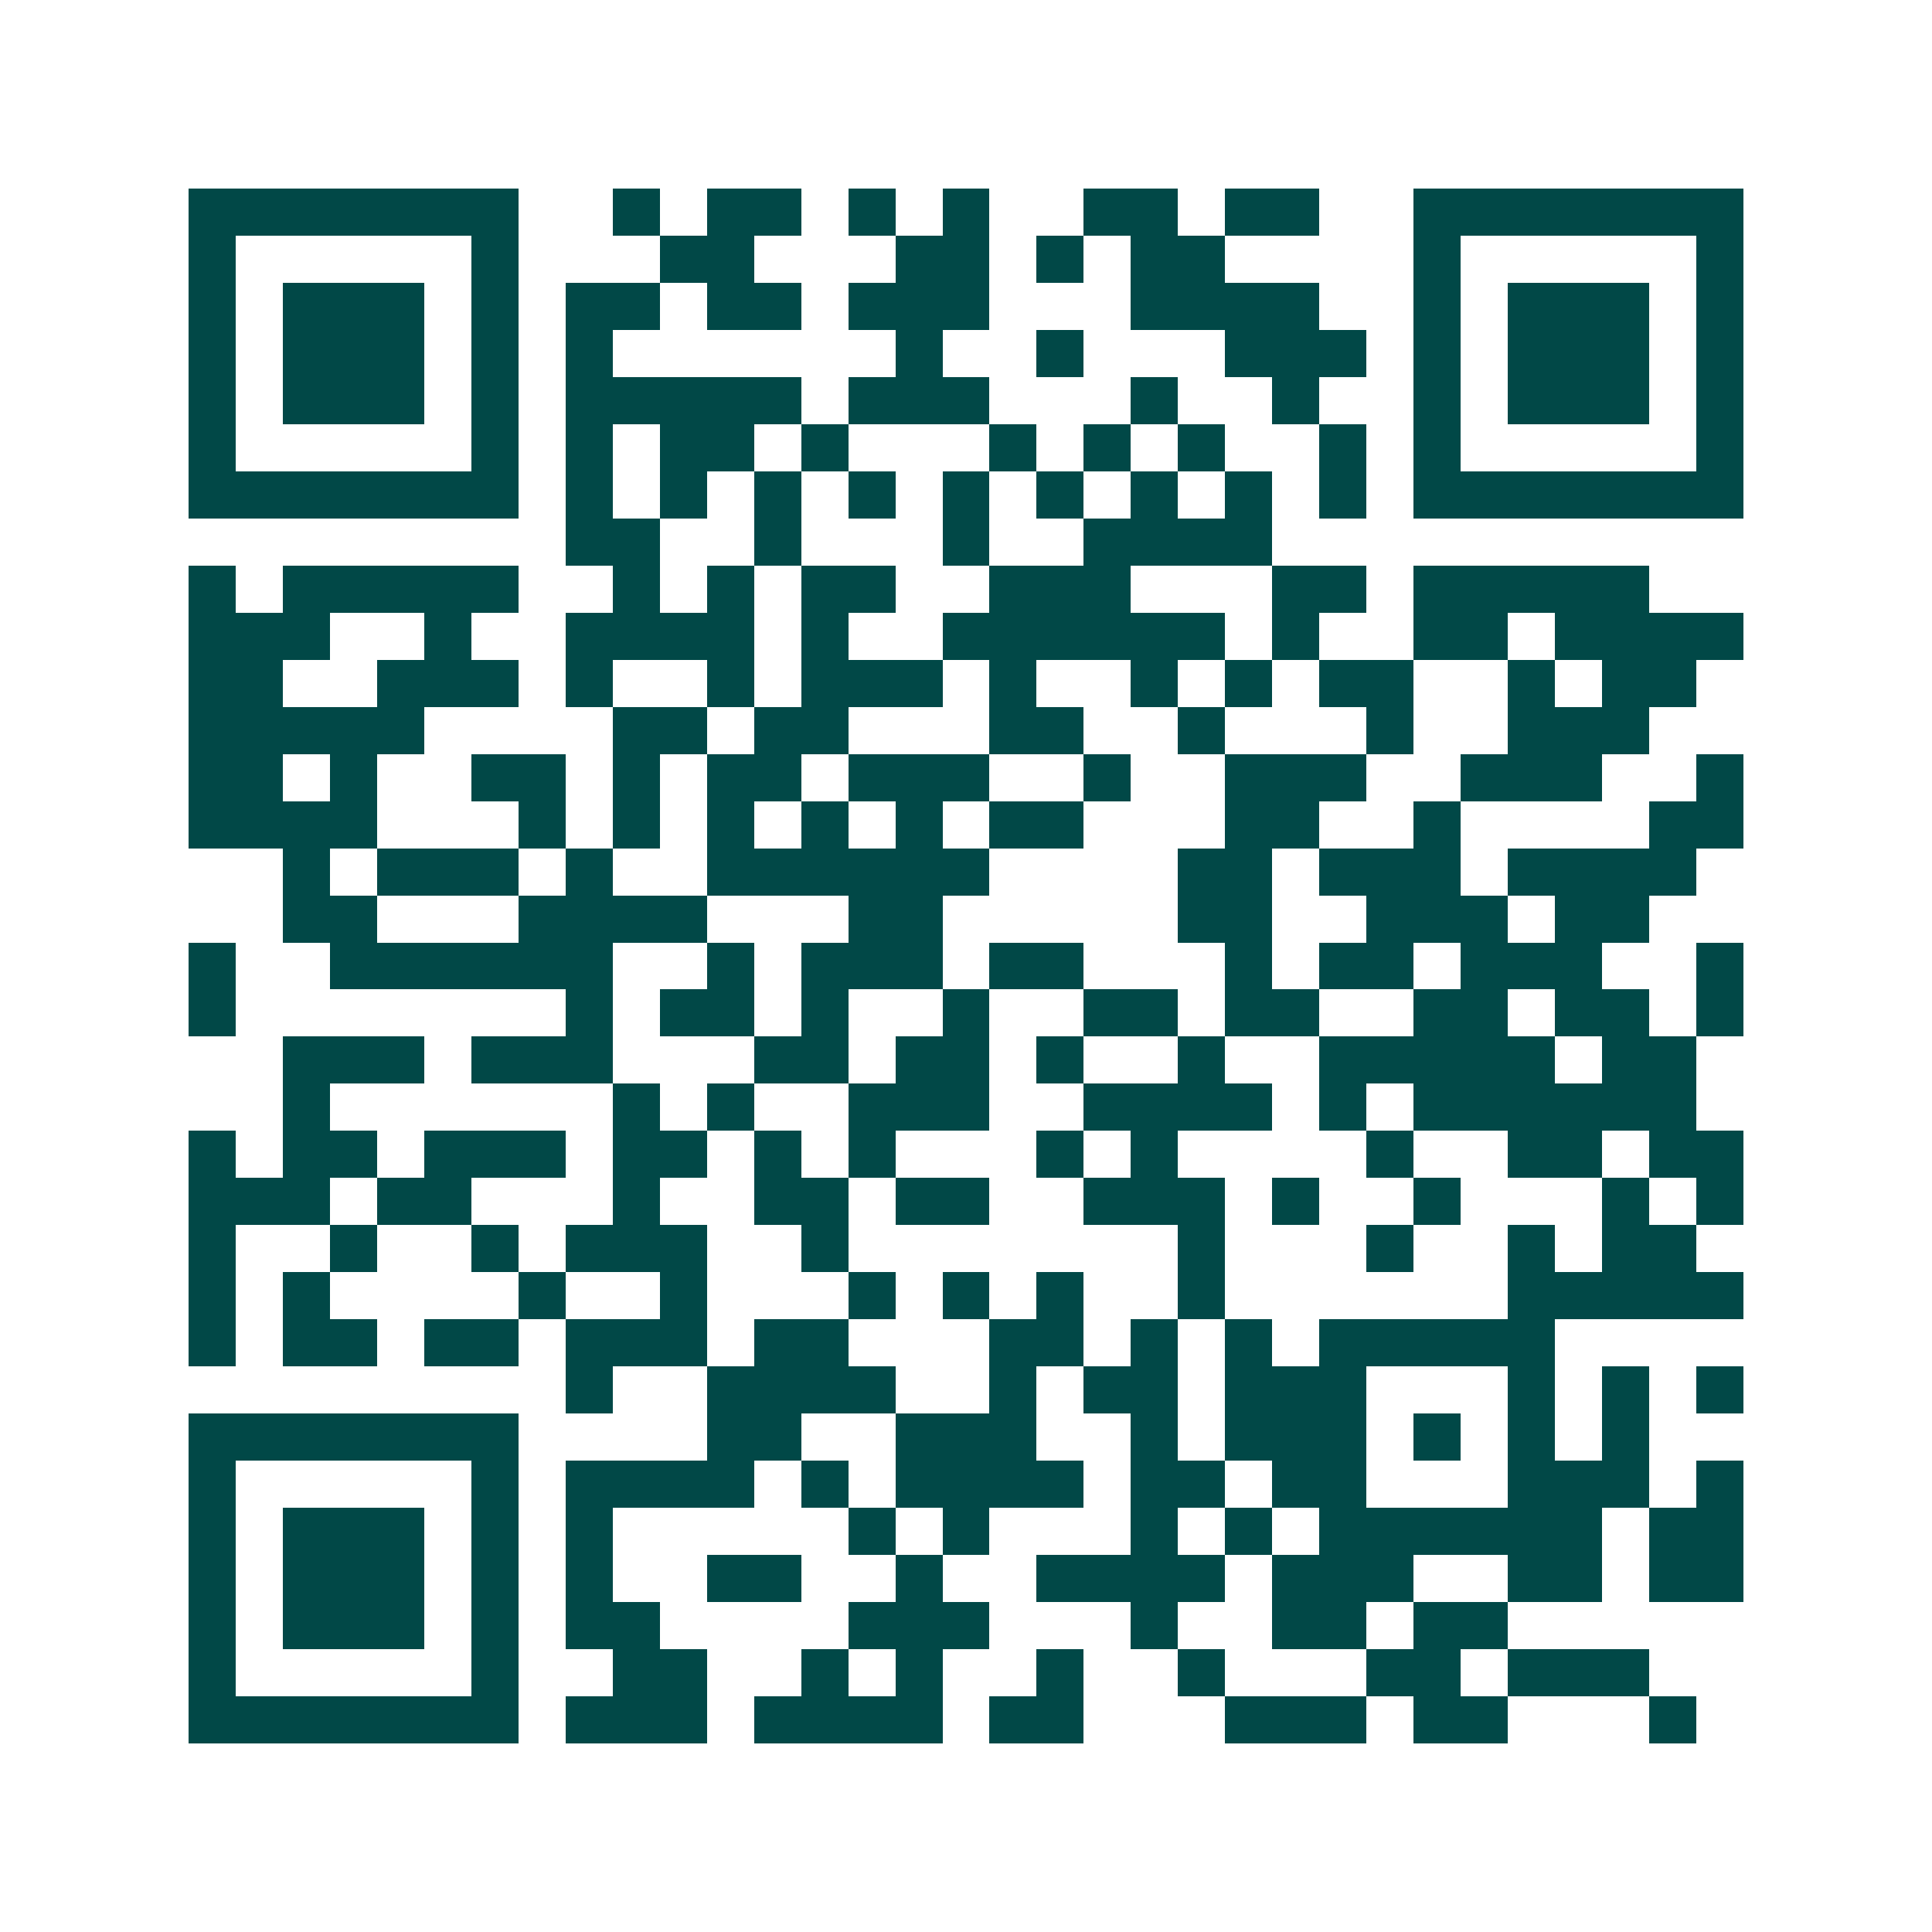 <svg xmlns="http://www.w3.org/2000/svg" width="200" height="200" viewBox="0 0 41 41" shape-rendering="crispEdges"><path fill="#ffffff" d="M0 0h41v41H0z"/><path stroke="#014847" d="M4 4.5h7m2 0h1m1 0h2m1 0h1m1 0h1m2 0h2m1 0h2m2 0h7M4 5.5h1m5 0h1m3 0h2m3 0h2m1 0h1m1 0h2m4 0h1m5 0h1M4 6.5h1m1 0h3m1 0h1m1 0h2m1 0h2m1 0h3m3 0h4m2 0h1m1 0h3m1 0h1M4 7.5h1m1 0h3m1 0h1m1 0h1m6 0h1m2 0h1m3 0h3m1 0h1m1 0h3m1 0h1M4 8.5h1m1 0h3m1 0h1m1 0h5m1 0h3m3 0h1m2 0h1m2 0h1m1 0h3m1 0h1M4 9.5h1m5 0h1m1 0h1m1 0h2m1 0h1m3 0h1m1 0h1m1 0h1m2 0h1m1 0h1m5 0h1M4 10.5h7m1 0h1m1 0h1m1 0h1m1 0h1m1 0h1m1 0h1m1 0h1m1 0h1m1 0h1m1 0h7M12 11.5h2m2 0h1m3 0h1m2 0h4M4 12.5h1m1 0h5m2 0h1m1 0h1m1 0h2m2 0h3m3 0h2m1 0h5M4 13.5h3m2 0h1m2 0h4m1 0h1m2 0h6m1 0h1m2 0h2m1 0h4M4 14.5h2m2 0h3m1 0h1m2 0h1m1 0h3m1 0h1m2 0h1m1 0h1m1 0h2m2 0h1m1 0h2M4 15.5h5m4 0h2m1 0h2m3 0h2m2 0h1m3 0h1m2 0h3M4 16.5h2m1 0h1m2 0h2m1 0h1m1 0h2m1 0h3m2 0h1m2 0h3m2 0h3m2 0h1M4 17.5h4m3 0h1m1 0h1m1 0h1m1 0h1m1 0h1m1 0h2m3 0h2m2 0h1m4 0h2M6 18.5h1m1 0h3m1 0h1m2 0h6m4 0h2m1 0h3m1 0h4M6 19.5h2m3 0h4m3 0h2m5 0h2m2 0h3m1 0h2M4 20.5h1m2 0h6m2 0h1m1 0h3m1 0h2m3 0h1m1 0h2m1 0h3m2 0h1M4 21.5h1m7 0h1m1 0h2m1 0h1m2 0h1m2 0h2m1 0h2m2 0h2m1 0h2m1 0h1M6 22.5h3m1 0h3m3 0h2m1 0h2m1 0h1m2 0h1m2 0h5m1 0h2M6 23.5h1m6 0h1m1 0h1m2 0h3m2 0h4m1 0h1m1 0h6M4 24.5h1m1 0h2m1 0h3m1 0h2m1 0h1m1 0h1m3 0h1m1 0h1m4 0h1m2 0h2m1 0h2M4 25.5h3m1 0h2m3 0h1m2 0h2m1 0h2m2 0h3m1 0h1m2 0h1m3 0h1m1 0h1M4 26.5h1m2 0h1m2 0h1m1 0h3m2 0h1m7 0h1m3 0h1m2 0h1m1 0h2M4 27.5h1m1 0h1m4 0h1m2 0h1m3 0h1m1 0h1m1 0h1m2 0h1m6 0h5M4 28.5h1m1 0h2m1 0h2m1 0h3m1 0h2m3 0h2m1 0h1m1 0h1m1 0h5M12 29.5h1m2 0h4m2 0h1m1 0h2m1 0h3m3 0h1m1 0h1m1 0h1M4 30.5h7m4 0h2m2 0h3m2 0h1m1 0h3m1 0h1m1 0h1m1 0h1M4 31.5h1m5 0h1m1 0h4m1 0h1m1 0h4m1 0h2m1 0h2m3 0h3m1 0h1M4 32.5h1m1 0h3m1 0h1m1 0h1m5 0h1m1 0h1m3 0h1m1 0h1m1 0h6m1 0h2M4 33.5h1m1 0h3m1 0h1m1 0h1m2 0h2m2 0h1m2 0h4m1 0h3m2 0h2m1 0h2M4 34.5h1m1 0h3m1 0h1m1 0h2m4 0h3m3 0h1m2 0h2m1 0h2M4 35.5h1m5 0h1m2 0h2m2 0h1m1 0h1m2 0h1m2 0h1m3 0h2m1 0h3M4 36.5h7m1 0h3m1 0h4m1 0h2m3 0h3m1 0h2m3 0h1"/></svg>

